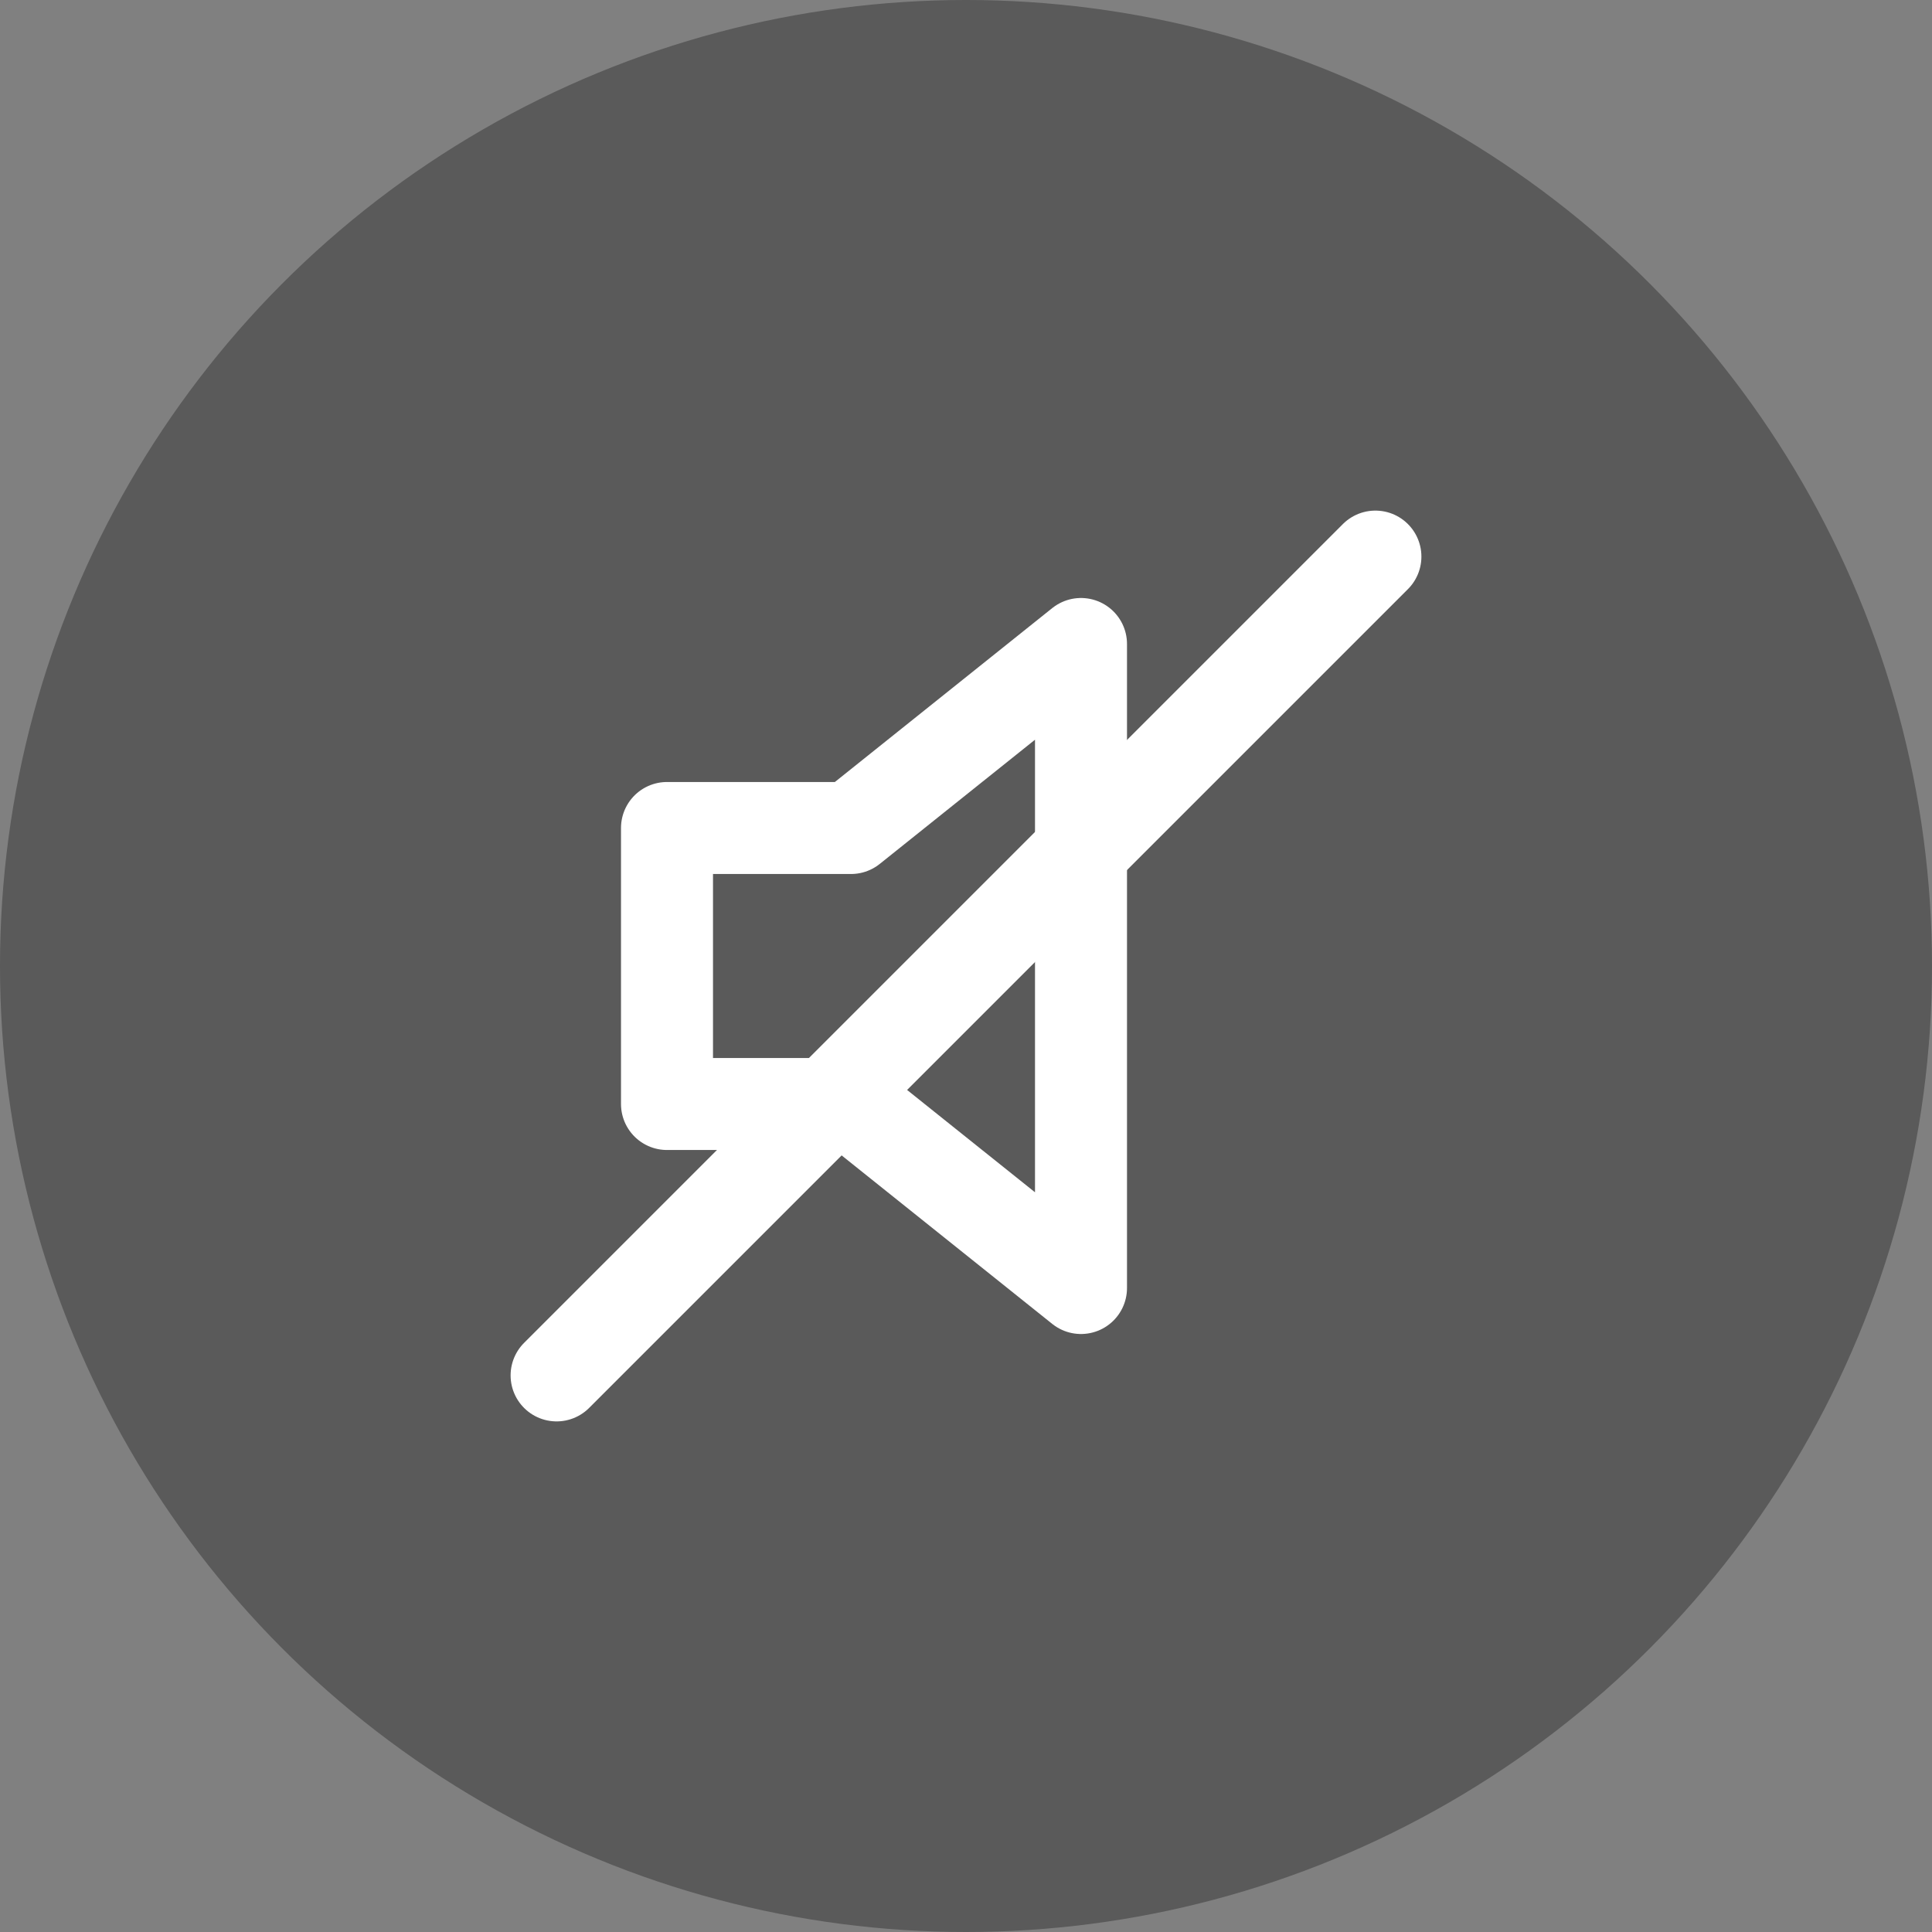 <?xml version="1.0" encoding="UTF-8"?>
<svg id="Livello_1" xmlns="http://www.w3.org/2000/svg" version="1.1" viewBox="0 0 42 42" width="42" height="42">
  <rect x="0" y="0" width="42" height="42" fill="#808080" stroke="none"/>
  <!-- Generator: Adobe Illustrator 29.2.1, SVG Export Plug-In . SVG Version: 2.1.0 Build 116)  -->
  <g id="btnAudioOff">
    <circle id="Ellisse_6" cx="21" cy="21" r="21" style="isolation: isolate; opacity: .3;"/>
    <polygon points="23.5 14 18.5 18 14.5 18 14.5 24 18.5 24 23.5 28 23.5 14" style="fill: none; stroke: #fff; stroke-linecap: round; stroke-linejoin: round; stroke-width: 2px;"/>
    <line x1="29.9" y1="12.1" x2="12.1" y2="29.9" style="fill: none; stroke: #fff; stroke-linecap: round; stroke-linejoin: round; stroke-width: 2px;"/>
  </g>
</svg>
